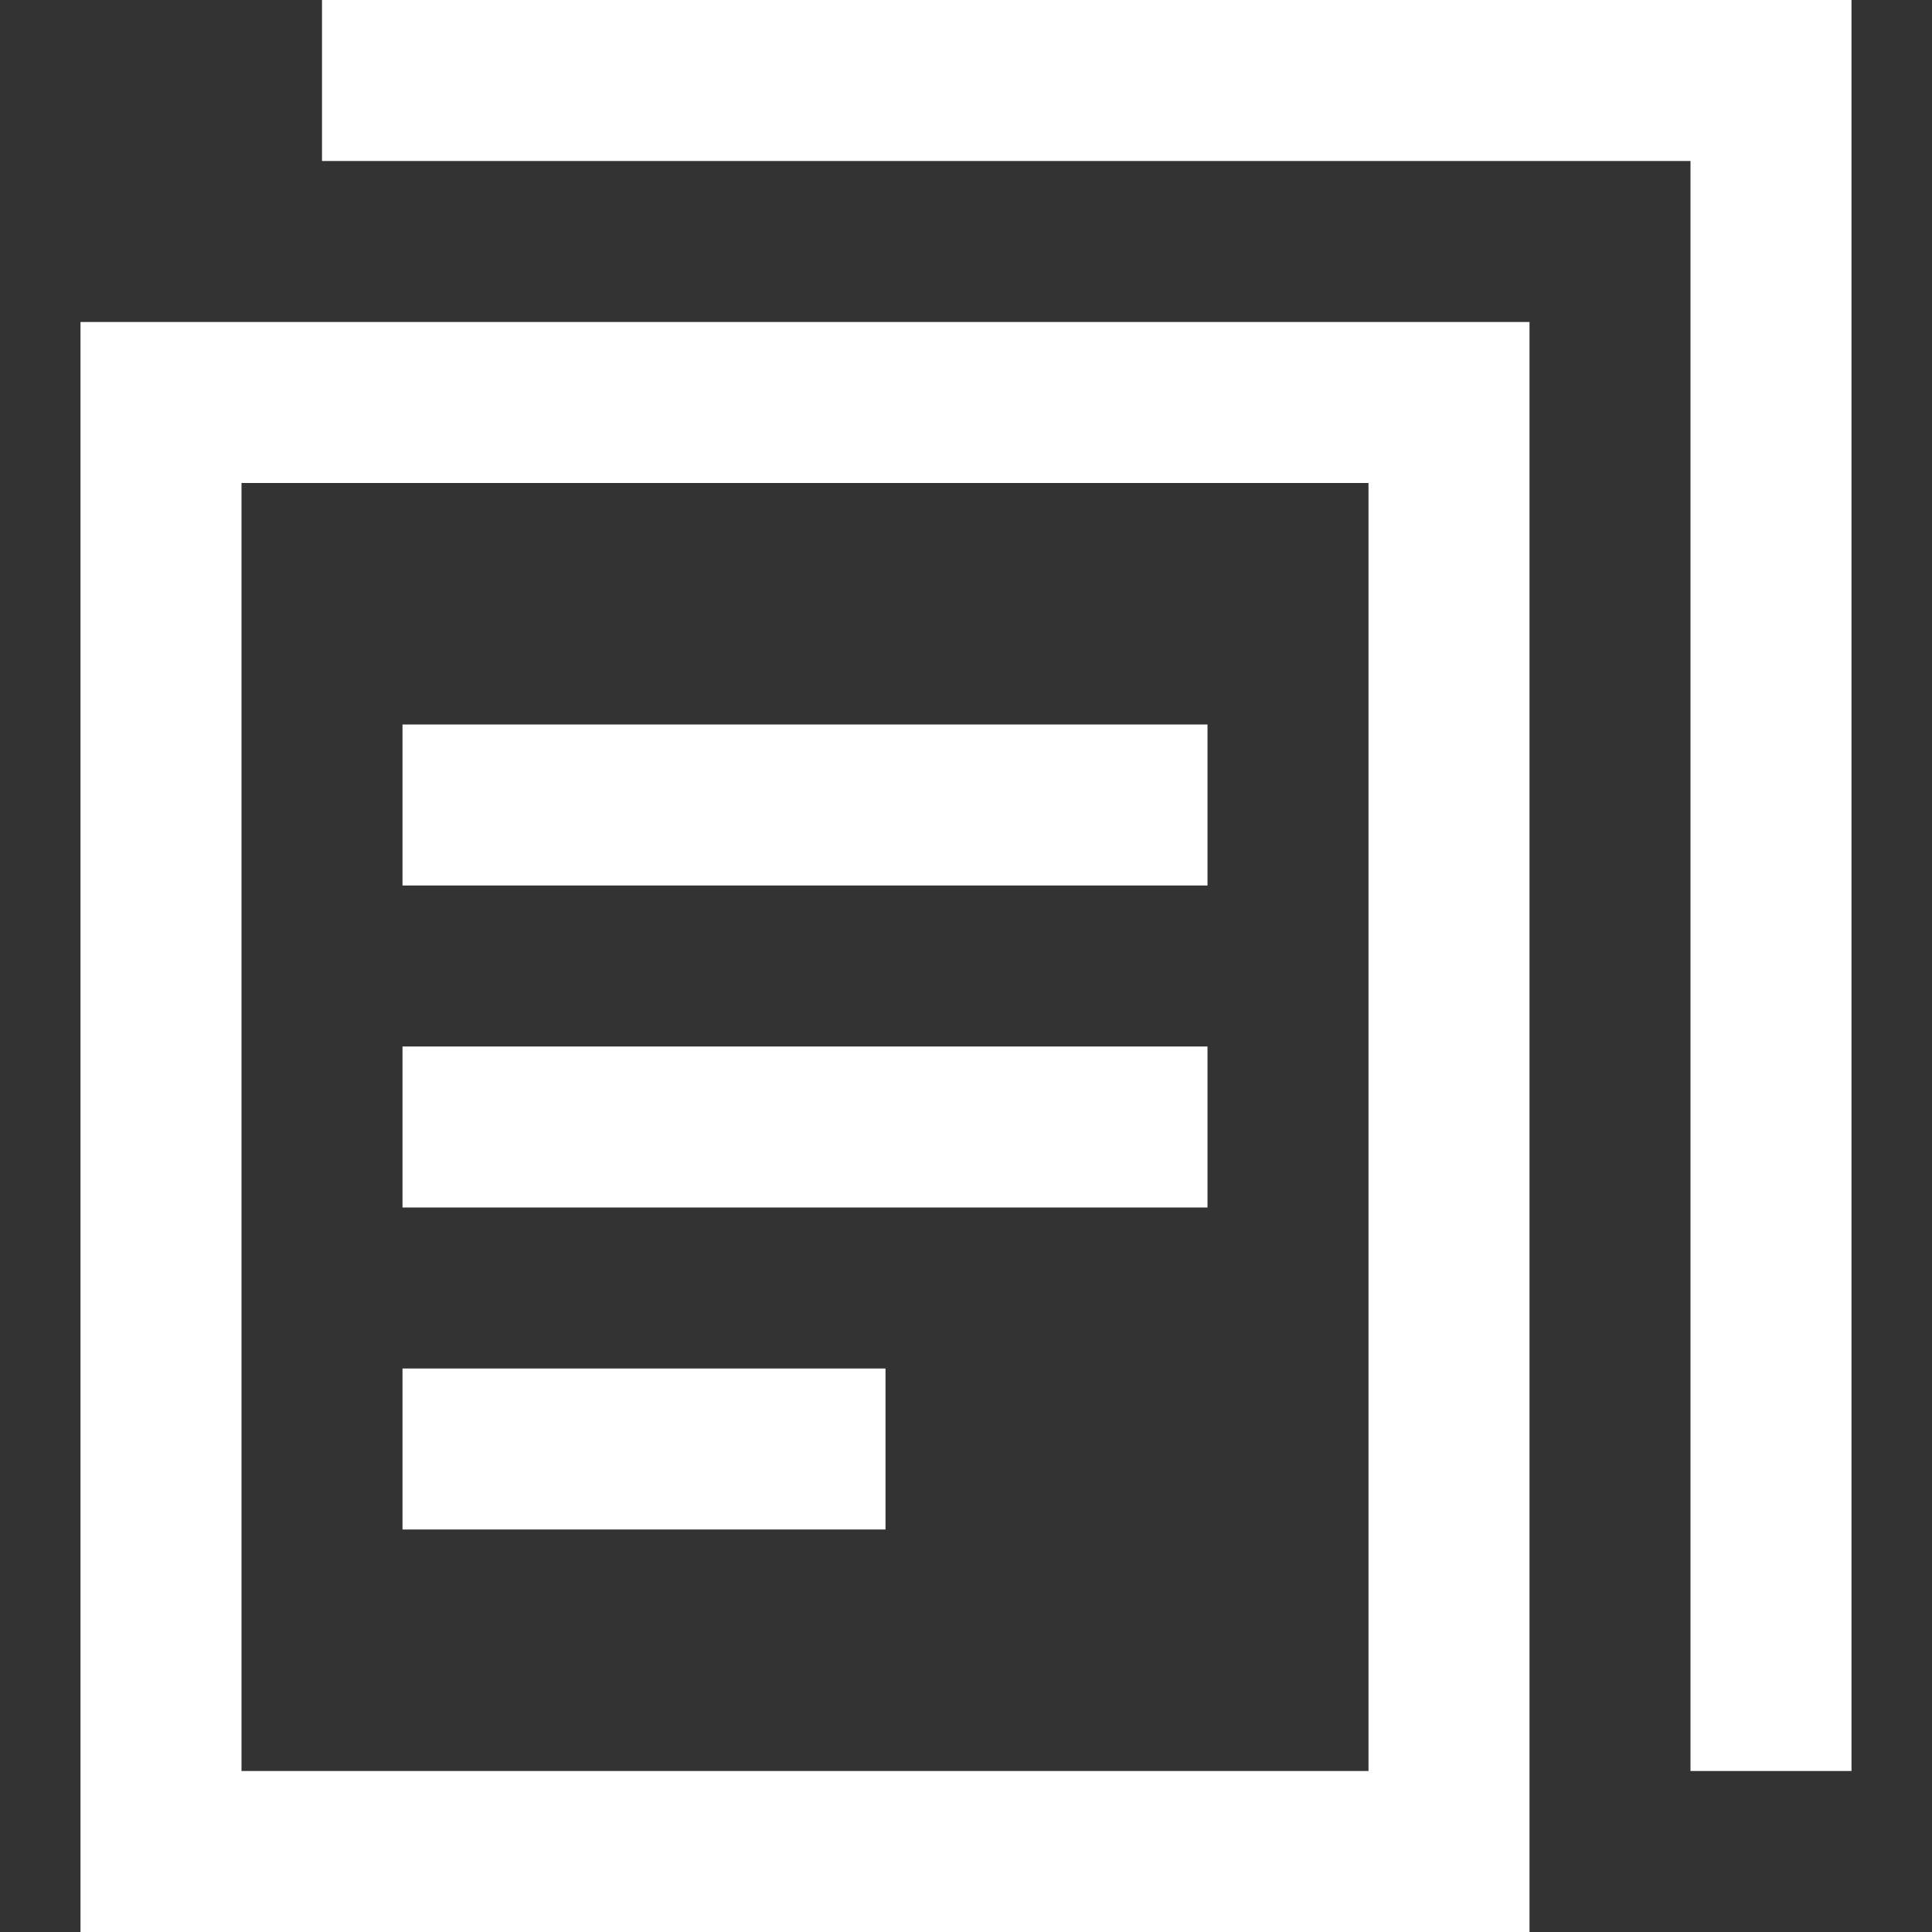<svg width="18" height="18" viewBox="0 0 18 18" fill="none" xmlns="http://www.w3.org/2000/svg">
<rect x="0" y="0" width="18" height="18" fill="#333333" stroke="none"/>
<path fill-rule="evenodd" clip-rule="evenodd" d="M0.75 3H14.25V18H0.75V3ZM2.25 4.5V16.5H12.75V4.5H2.25Z" fill="white"/>
<path fill-rule="evenodd" clip-rule="evenodd" d="M3 0H17.25V16.5H15.75V1.5H3V0Z" fill="white"/>
<path fill-rule="evenodd" clip-rule="evenodd" d="M3.75 6.75H11.25V8.25H3.75V6.75Z" fill="white"/>
<path fill-rule="evenodd" clip-rule="evenodd" d="M3.75 9.75H11.25V11.25H3.75V9.75Z" fill="white"/>
<path fill-rule="evenodd" clip-rule="evenodd" d="M3.75 12.75H8.25V14.25H3.75V12.75Z" fill="white"/>
</svg>

